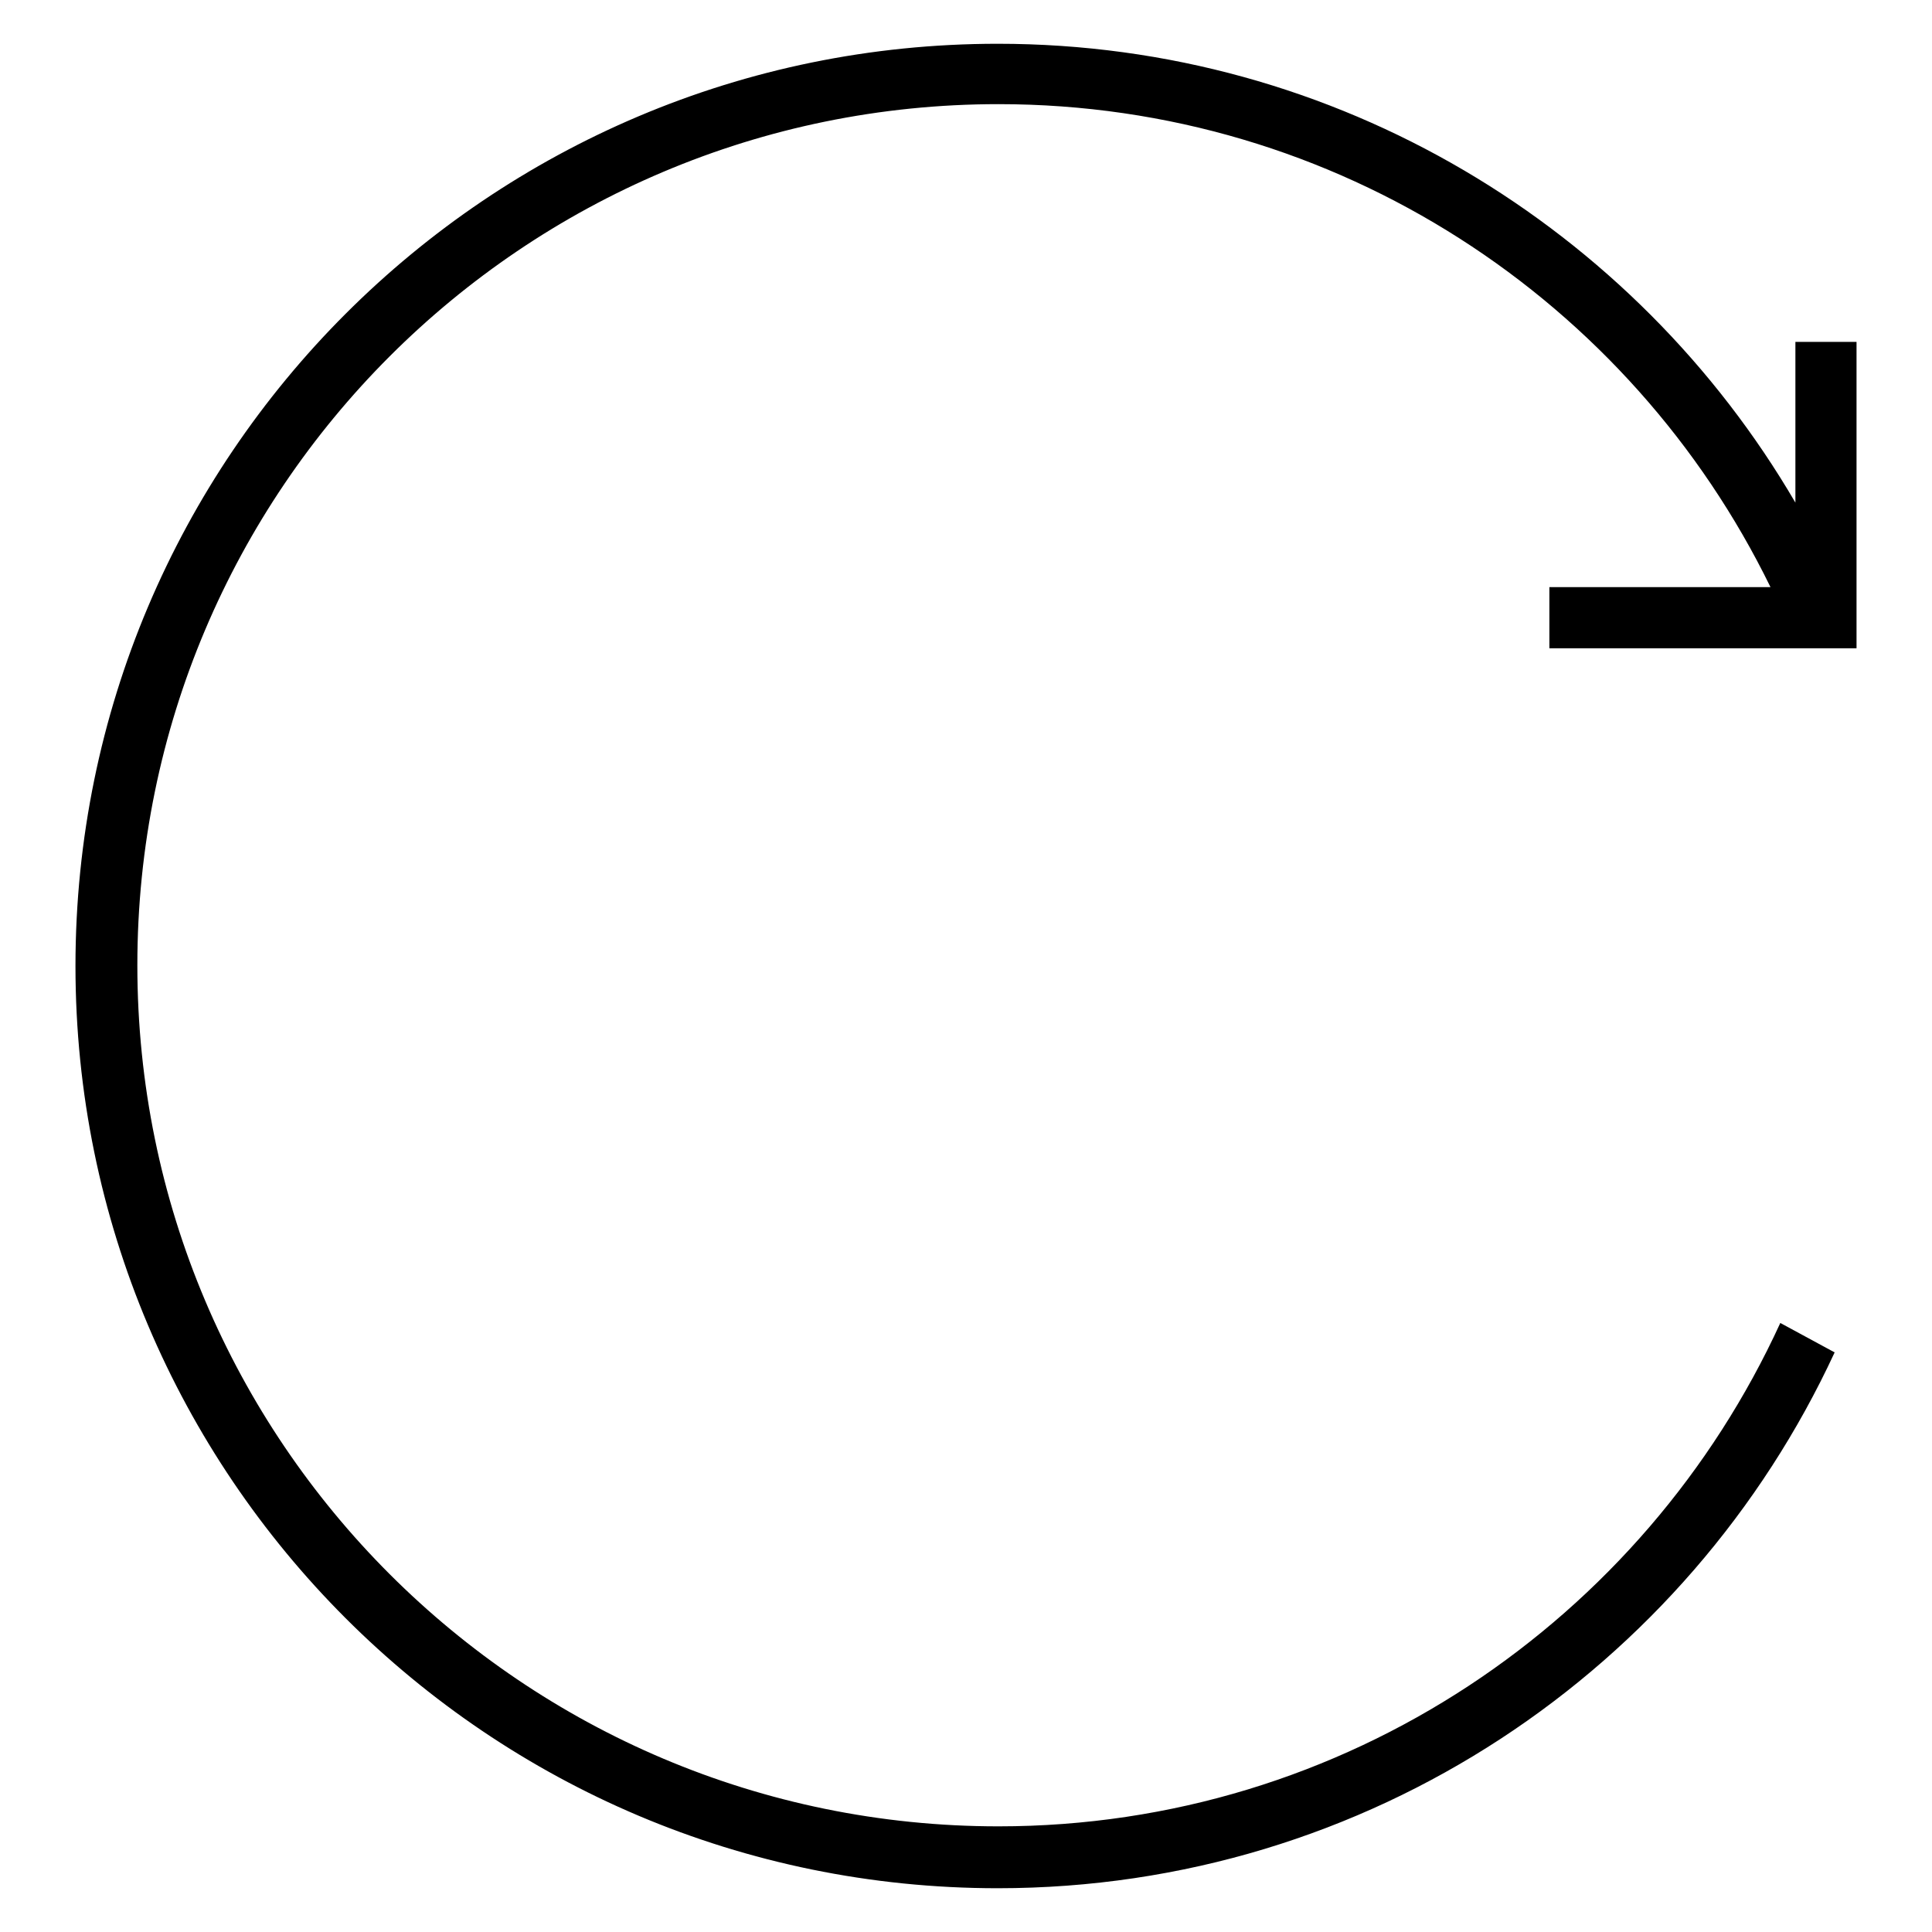 <?xml version="1.0" encoding="utf-8"?>
<!-- Svg Vector Icons : http://www.onlinewebfonts.com/icon -->
<!DOCTYPE svg PUBLIC "-//W3C//DTD SVG 1.1//EN" "http://www.w3.org/Graphics/SVG/1.1/DTD/svg11.dtd">
<svg version="1.1" xmlns="http://www.w3.org/2000/svg" xmlns:xlink="http://www.w3.org/1999/xlink" x="0px" y="0px" viewBox="0 0 256 256" enable-background="new 0 0 256 256" xml:space="preserve">
<g> <path fill="#000000" d="M237.9,45.3v21.3C216.7,30.3,177.3,5.8,132.2,5.8C64.7,5.8,10,60.5,10,128c0,67.5,54.7,122.2,122.2,122.2 c49.2,0,91.5-29.1,110.9-71l-7.2-3.9c-18,39.3-57.6,66.7-103.6,66.7c-63,0-114.1-51.1-114.1-114.1c0-63,51.1-114.1,114.1-114.1 c45,0,83.8,26.1,102.3,64h-29.3v8.1h32.6h8.1v-8.1V45.3H237.9z"/></g>
</svg>